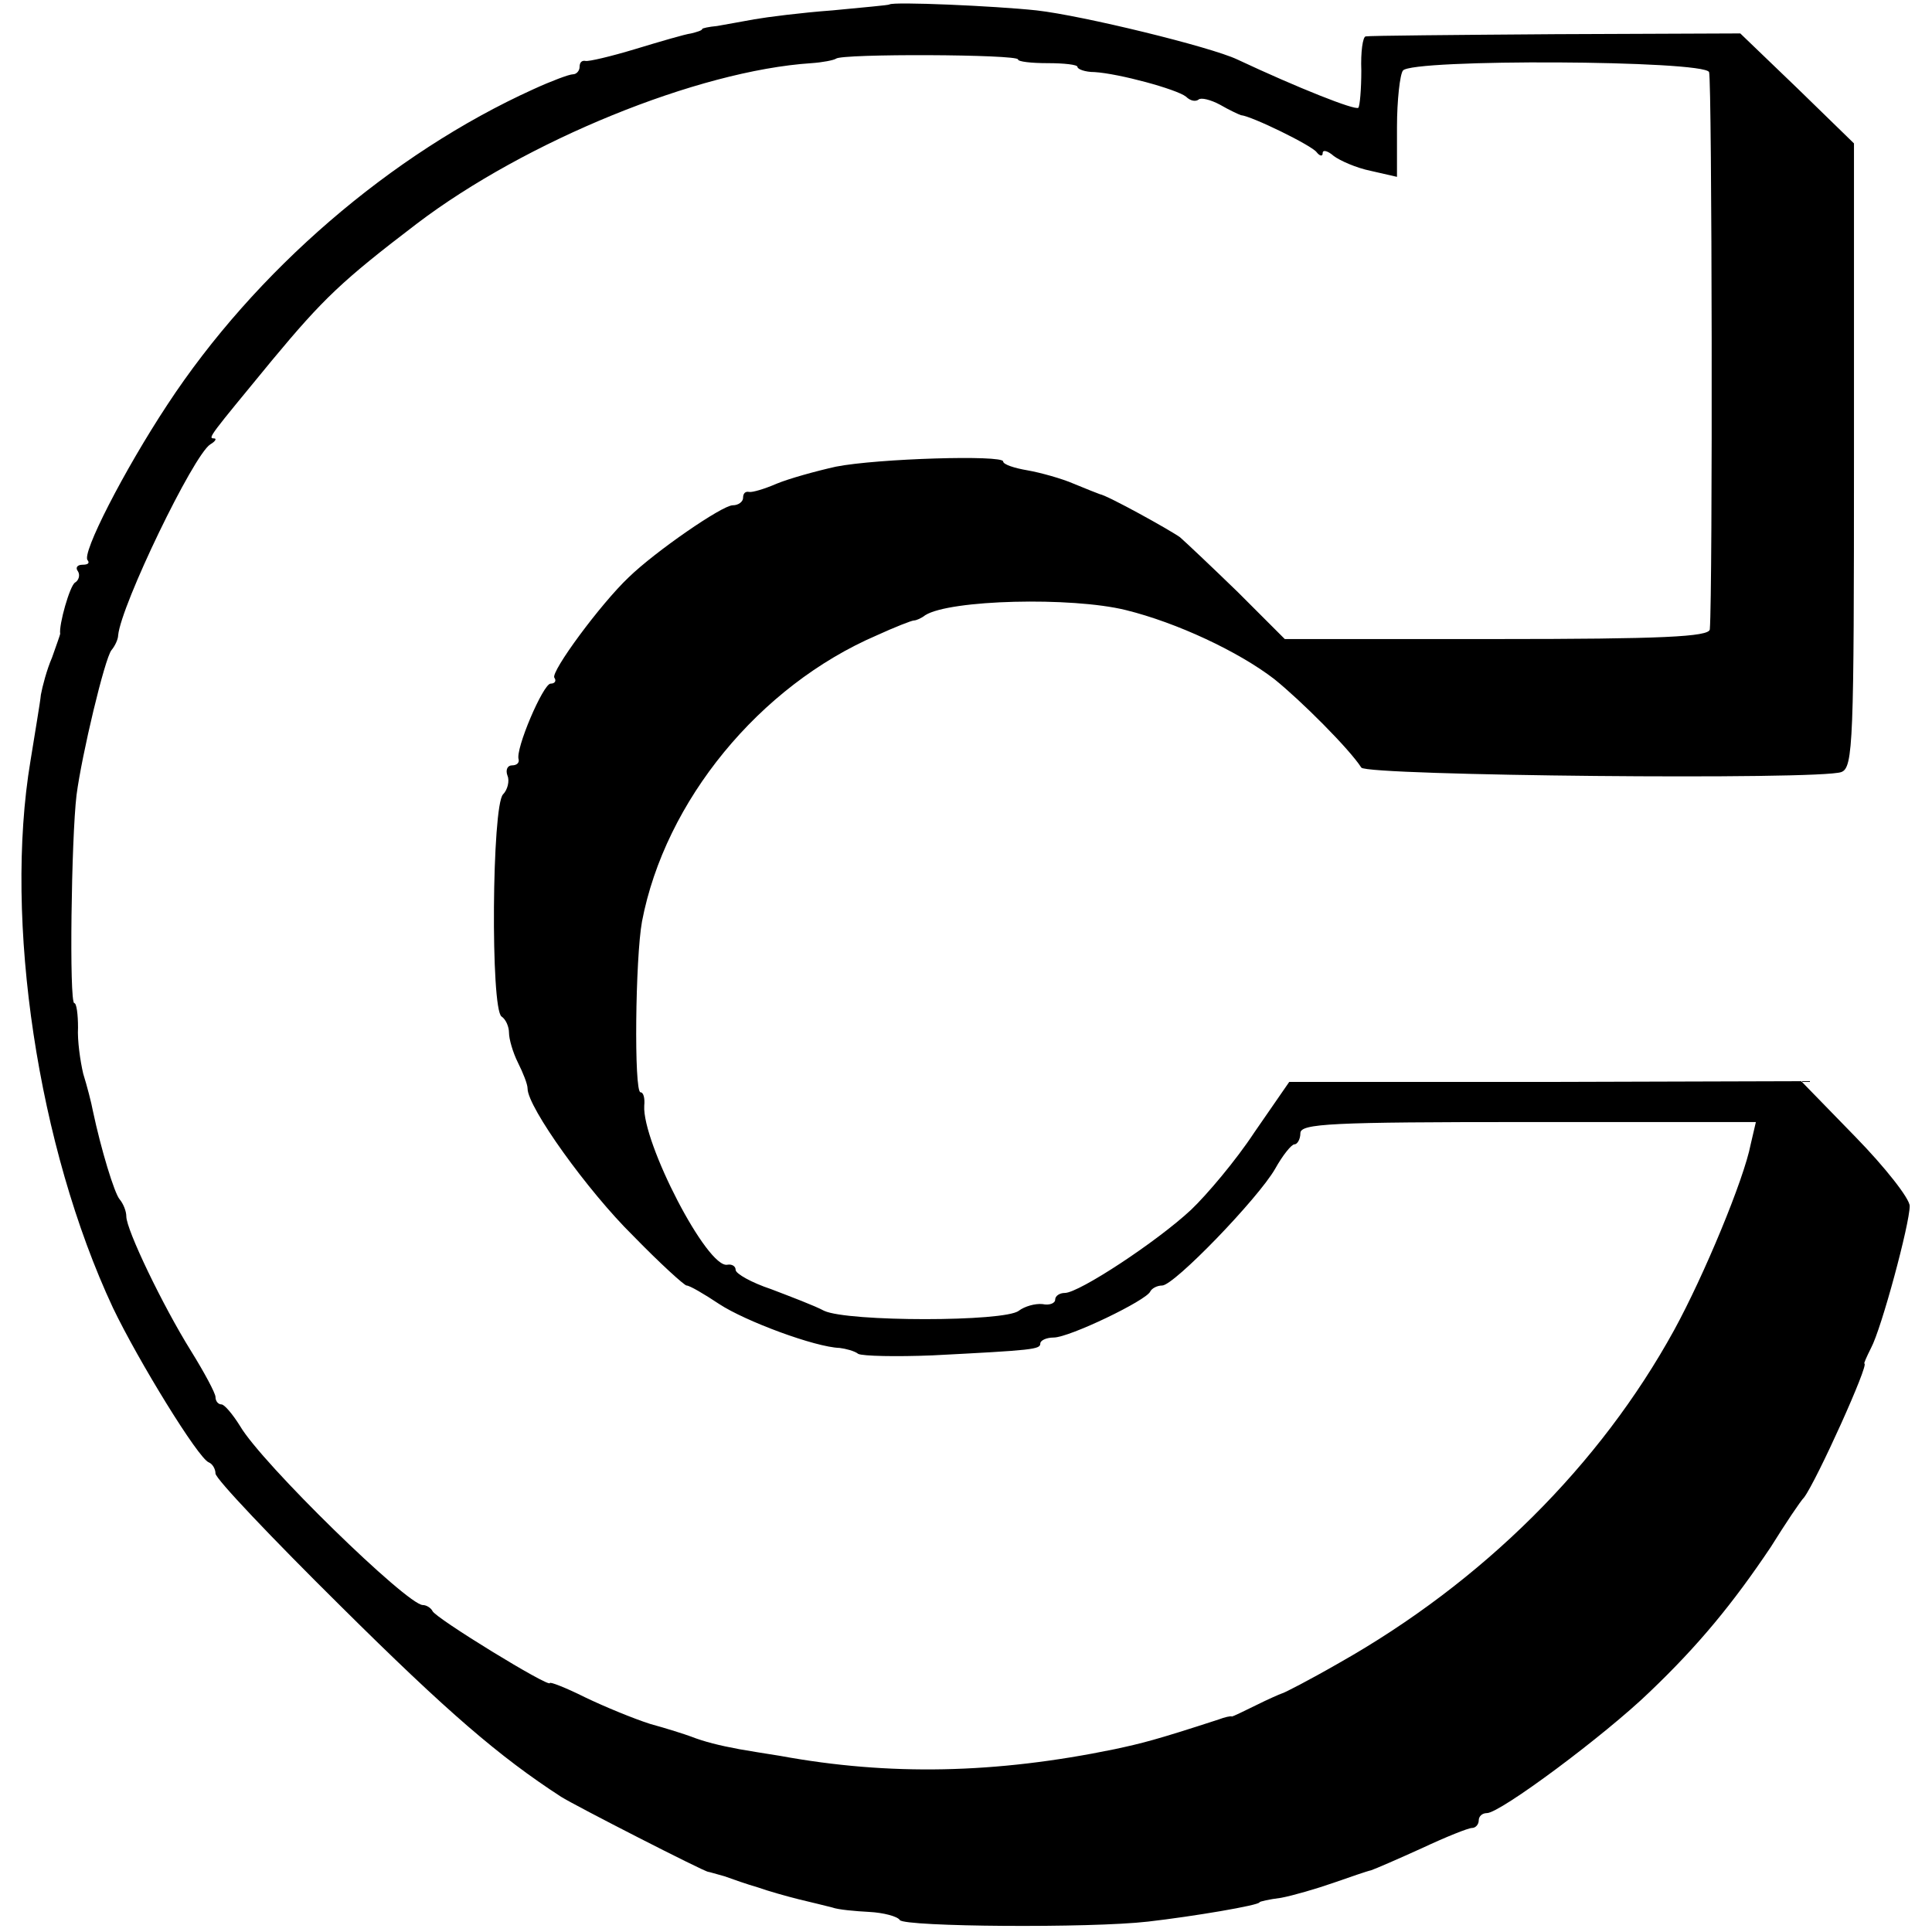 <svg version="1" xmlns="http://www.w3.org/2000/svg" width="346.667" height="346.667" viewBox="0 0 260 260"><path d="M119.7.6c-.1.1-3.6.4-7.7.8-4.1.3-8.8.9-10.5 1.2-1.6.3-3.9.7-5 .9-1.1.1-2 .3-2 .4 0 .2-.7.4-1.5.6-.8.1-4.2 1.1-7.5 2.1s-6.3 1.7-6.7 1.6c-.5-.1-.8.2-.8.8 0 .5-.4 1-.9 1s-2.9.9-5.3 2c-19.2 8.7-37.5 24.5-49.3 42.5-5.8 8.8-11.6 20.1-10.7 20.9.3.4 0 .6-.7.6s-1 .4-.6.9c.3.5.1 1.2-.4 1.5-.7.4-2.2 5.7-2 6.9 0 .1-.5 1.5-1.1 3.2-.7 1.6-1.3 3.9-1.5 5-.1 1.1-.8 5.1-1.4 8.9-3.6 21.5 1 52 11.1 73.6 3.4 7.1 11.5 20.3 12.9 20.8.5.2.9.9.9 1.5 0 .7 7.6 8.7 16.8 17.8 14.5 14.4 21.4 20.3 29.7 25.7 1.9 1.2 19.3 10.1 19.8 10.1.1 0 1.1.3 2.2.6 1.1.4 3.1 1.1 4.5 1.5 1.4.5 3.9 1.2 5.5 1.6 1.7.4 3.7.9 4.5 1.1.8.3 3.1.5 5 .6 1.9.1 3.8.6 4.1 1.1.7.9 25.6 1.1 33.4.2 6.1-.7 15-2.2 15-2.6 0-.1 1.3-.4 2.9-.6 1.6-.3 4.7-1.2 7-2s4.6-1.6 5.1-1.7c.6-.2 3.6-1.5 6.9-3 3.2-1.5 6.2-2.7 6.7-2.7s.9-.5.9-1c0-.6.5-1 1.1-1 1.8 0 15.9-10.5 21.9-16.3 6.6-6.3 11.2-11.9 16.3-19.5 2-3.2 4-6.2 4.5-6.7 1.7-2.3 8.8-18 8.1-18-.1 0 .3-.9.9-2.1 1.4-2.6 5.2-16.7 5.2-19.1 0-1-3.3-5.2-7.3-9.3l-7.3-7.5-34.5.1h-34.4l-4.7 6.8c-2.5 3.8-6.4 8.4-8.5 10.4-4.6 4.3-15.1 11.2-17 11.2-.7 0-1.3.4-1.3.9s-.8.8-1.7.6c-1-.1-2.4.3-3.2.9-1.9 1.5-23 1.5-26.2 0-1.3-.7-4.5-1.9-7.1-2.9-2.7-.9-4.8-2.1-4.8-2.6s-.5-.8-1.1-.7c-2.7.6-11.5-16.5-11.2-21.4.1-1-.1-1.8-.5-1.8-.9 0-.7-18.1.2-23 3.1-16.2 15.8-31.7 31.6-38.5 2.4-1.1 4.7-2 5-2 .3 0 1-.3 1.5-.7 3.3-2.1 19.7-2.5 27-.7 6.9 1.7 15.2 5.6 20 9.3 3.6 2.9 10.1 9.4 11.7 11.9.7 1.1 61.7 1.7 64.6.6 1.6-.6 1.7-4 1.7-42.6v-42l-7.6-7.4-7.7-7.4-24.8.1c-13.7.1-25.2.2-25.6.3-.4 0-.7 2.1-.6 4.6 0 2.5-.2 4.8-.4 5-.4.4-8.2-2.7-16.3-6.5-3.6-1.7-20.8-5.9-27-6.6-5.6-.6-19.3-1.2-19.8-.8zM137 8c0 .3 1.8.5 4 .5s4 .2 4 .5 1 .7 2.3.7c3.3.2 11 2.3 12.3 3.3.6.6 1.3.7 1.7.4.3-.3 1.6 0 2.9.7 1.2.7 2.5 1.3 2.8 1.4 1.4.1 9.6 4.1 10.2 5 .4.5.8.6.8.1s.7-.3 1.5.4c.8.6 3 1.6 5 2l3.5.8v-6.7c0-3.6.4-7.1.8-7.6 1.1-1.6 40.5-1.4 41.2.2.4 1 .5 70 .1 75-.1 1-6.5 1.3-28.7 1.3h-28.5l-6.3-6.3c-3.5-3.4-7-6.7-7.8-7.4-1.4-1-9.7-5.6-10.8-5.8-.3-.1-1.8-.7-3.5-1.4-1.6-.7-4.5-1.5-6.2-1.8-1.8-.3-3.3-.8-3.3-1.2 0-.9-16.9-.4-22.5.7-2.7.6-6.3 1.6-8 2.3-1.6.7-3.3 1.2-3.7 1.1-.5-.1-.8.2-.8.8 0 .5-.6 1-1.4 1-1.4 0-10.4 6.2-14 9.7-3.8 3.6-10.5 12.7-10 13.5.3.4.1.8-.5.8-1 0-4.8 8.9-4.3 10.2.1.5-.3.8-.9.8-.6 0-.9.6-.6 1.4.3.7 0 1.9-.6 2.5-1.5 1.5-1.7 28.9-.2 29.9.6.4 1 1.4 1 2.2 0 .8.5 2.6 1.2 4s1.3 2.9 1.3 3.5c0 2.5 8.1 13.8 14.2 19.8 3.6 3.7 6.9 6.7 7.2 6.7.4 0 2.3 1.1 4.4 2.5 3.5 2.3 12.9 5.8 16.2 5.9.8.1 2 .4 2.5.8.6.3 5.1.4 10 .2 13.6-.7 14.5-.8 14.5-1.6 0-.4.8-.8 1.8-.8 2.1 0 12.5-5 13-6.2.2-.4.9-.8 1.6-.8 1.6 0 12.9-11.7 15.2-15.7 1-1.8 2.2-3.3 2.6-3.3.4 0 .8-.7.8-1.5 0-1.3 4.1-1.5 30.6-1.5h30.7l-.7 3c-.9 4.7-6.3 17.7-10.3 25-10 18.2-25.8 33.9-45.1 44.8-4 2.3-7.5 4.1-7.7 4.1-.3.1-1.9.8-3.5 1.6s-3.1 1.5-3.2 1.5c-.2-.1-1 .1-1.8.4-8.6 2.8-10.3 3.2-14 4-16 3.3-30.3 3.6-45 .9-1.9-.3-4.4-.7-5.5-.9-2.7-.5-4.7-1-6.5-1.7-.8-.3-3.3-1.1-5.5-1.7-2.2-.7-6.1-2.3-8.8-3.6-2.6-1.3-4.7-2.1-4.7-1.9 0 .7-15.5-8.8-15.8-9.7-.2-.4-.8-.8-1.3-.8-2.1 0-21.7-19.1-24.6-24.1-1-1.6-2.1-2.9-2.5-2.9-.4 0-.8-.4-.8-1 0-.5-1.5-3.3-3.3-6.2-3.8-6.1-8.7-16.3-8.7-18.1 0-.7-.4-1.7-.9-2.3-.7-.8-2.5-6.7-3.6-11.9-.2-1.1-.8-3.4-1.3-5-.4-1.7-.8-4.5-.7-6.2 0-1.8-.2-3.3-.5-3.3-.7 0-.4-22.2.3-28 .7-5.4 3.8-18.4 4.7-19.5.5-.6.9-1.5.9-2 .4-4.1 10.1-24.2 12.4-25.7.7-.4.9-.8.5-.8-.9 0-.5-.4 7.8-10.5 6.9-8.3 9.4-10.7 19.5-18.4C70.7 19 93.9 9.5 109.2 8.5c1.5-.1 3-.4 3.3-.6.7-.7 24.5-.6 24.5.1z"/></svg>